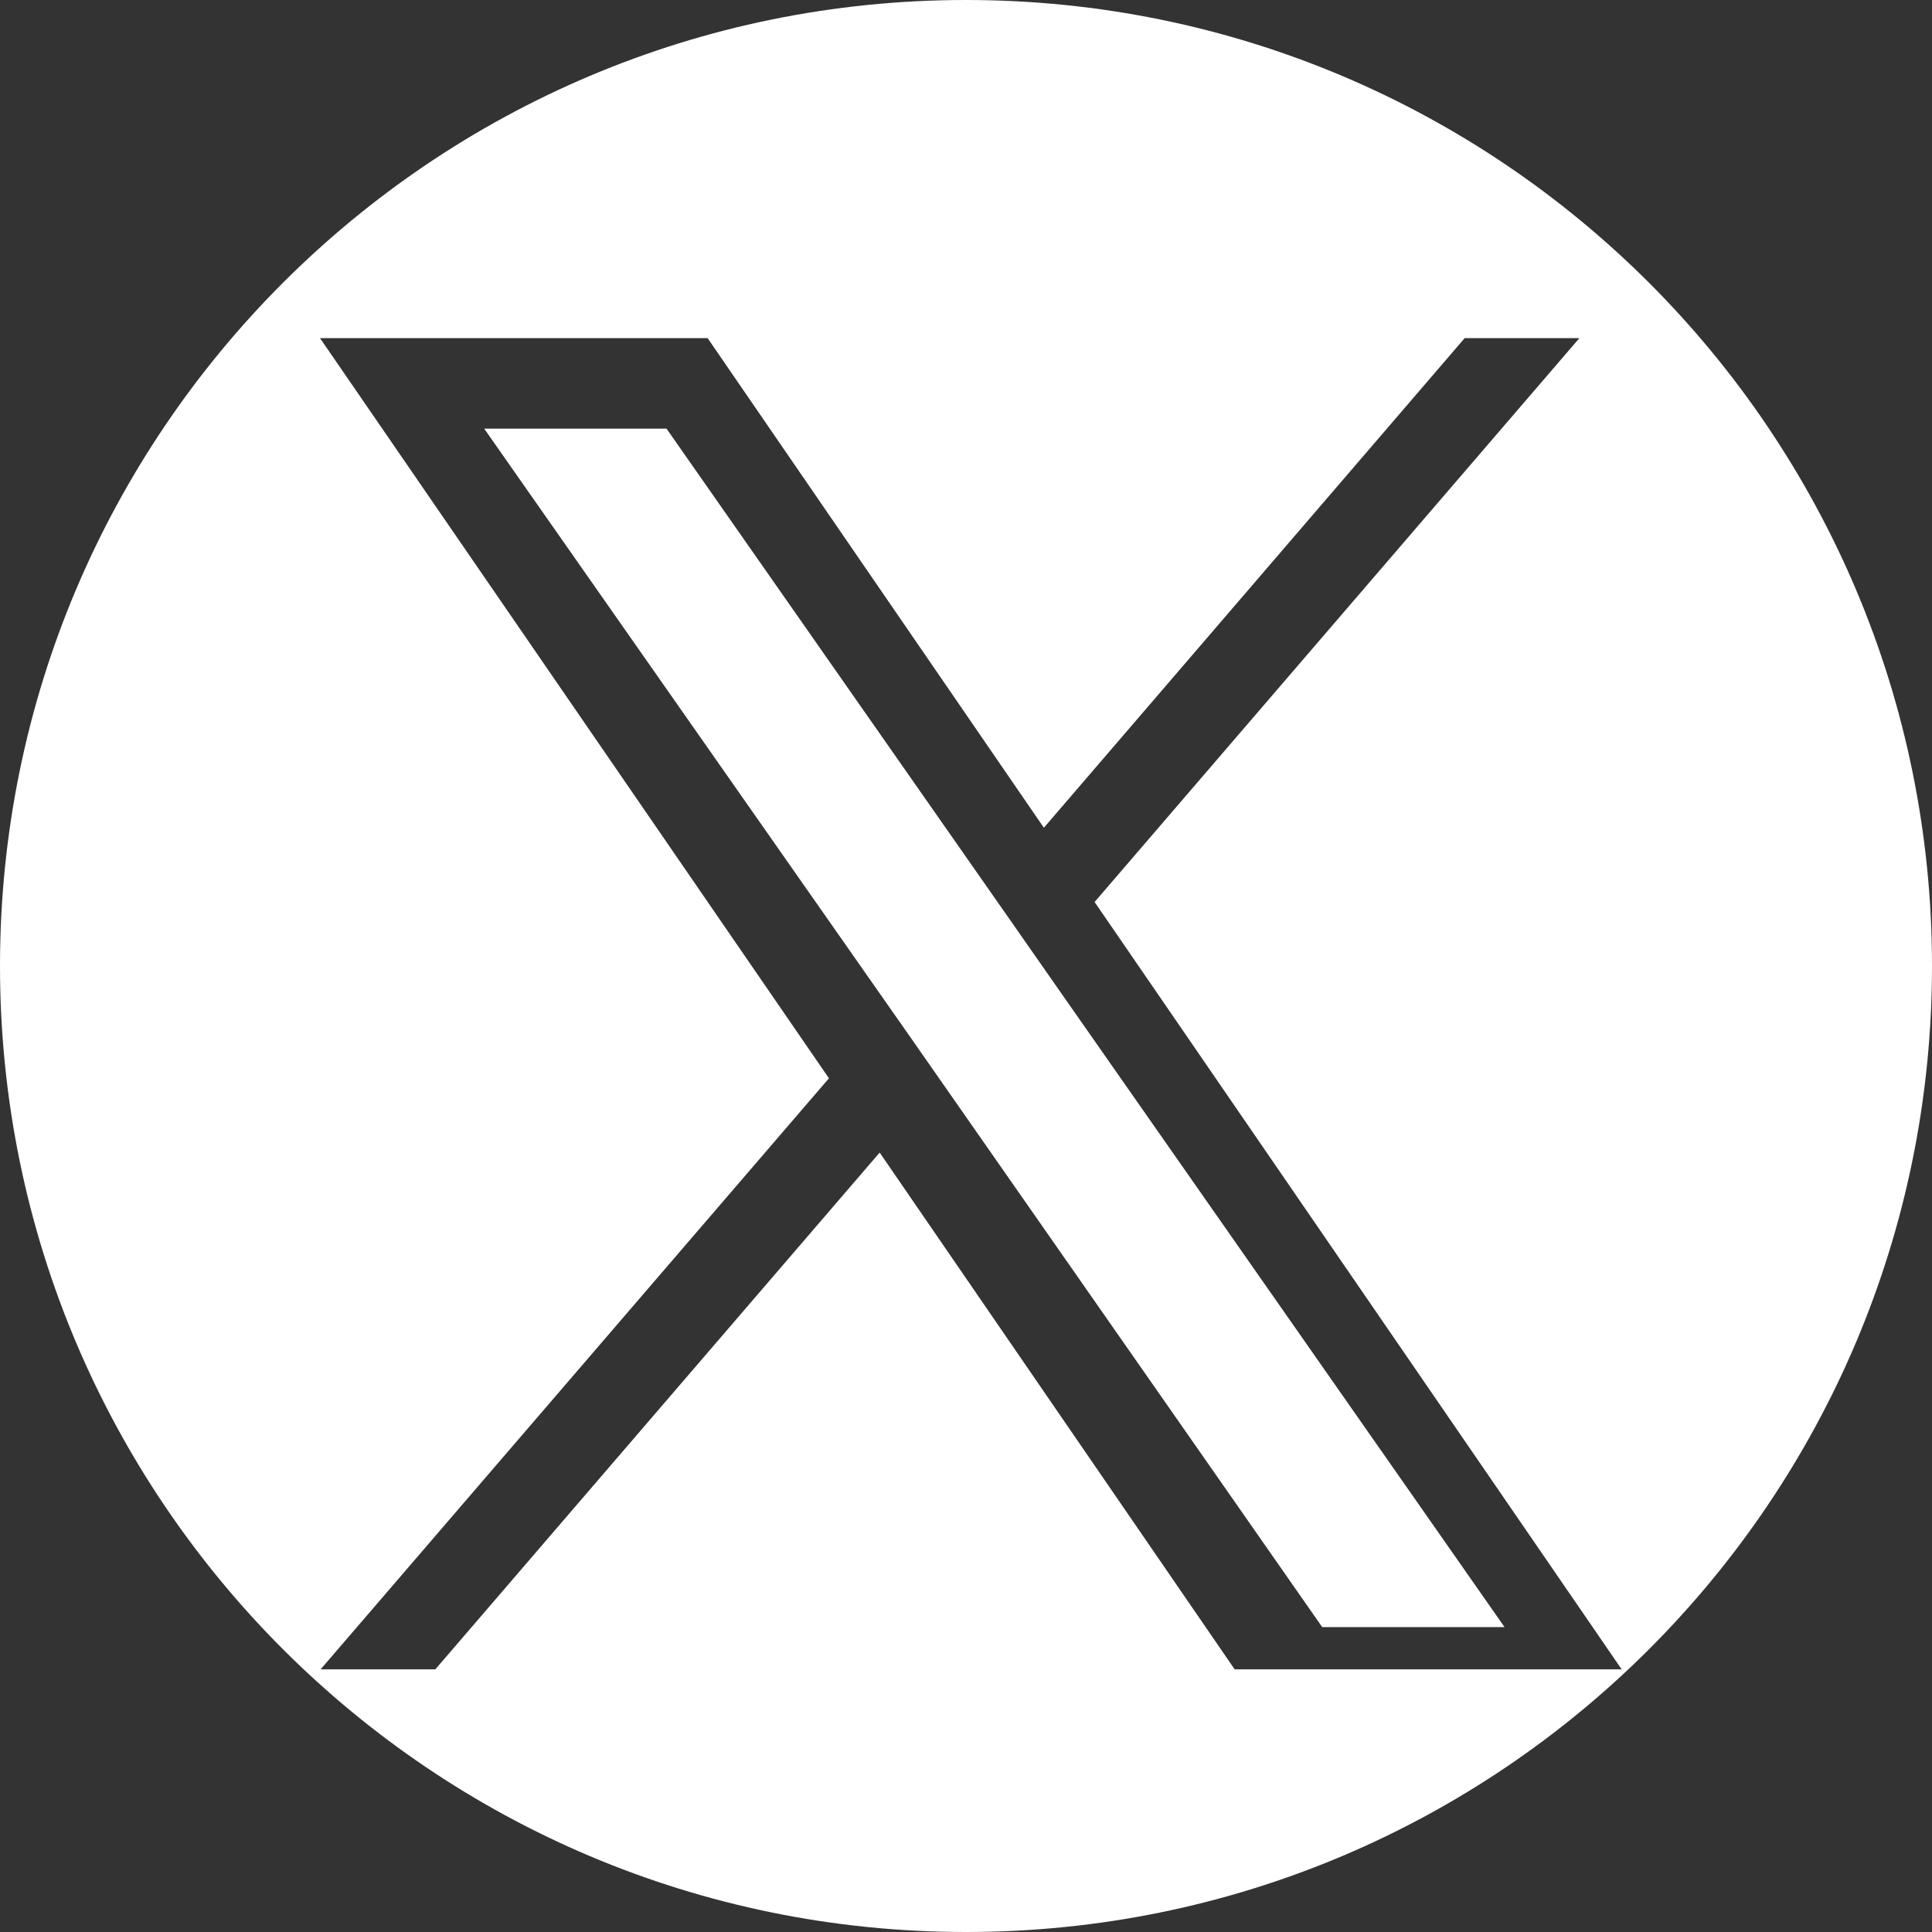 <?xml version="1.0" encoding="UTF-8"?>
<svg id="_レイヤー_2" data-name="レイヤー 2" xmlns="http://www.w3.org/2000/svg" viewBox="0 0 32 32">
  <rect x="0" y="0" width="32" height="32" fill="#333333" stroke="none"/>
  <defs>
    <style>
      .cls-1 {
        fill: #fff;
      }
    </style>
  </defs>
  <g id="_レイヤー_1-2" data-name="レイヤー 1">
    <g>
      <polygon class="cls-1" points="16.69 15.18 11.04 7.1 8.02 7.1 15.03 17.11 15.91 18.37 15.91 18.37 21.9 26.95 24.92 26.95 17.57 16.44 16.69 15.18"/>
      <path class="cls-1" d="M16,0C7.16,0,0,7.16,0,16s7.16,16,16,16,16-7.16,16-16S24.84,0,16,0ZM20.45,27.65l-5.88-8.56-7.36,8.56h-1.9l8.42-9.79L5.3,5.6h6.42l5.57,8.11,6.97-8.11h1.9l-8.03,9.34h0l8.73,12.71h-6.42Z"/>
    </g>
  </g>
</svg>